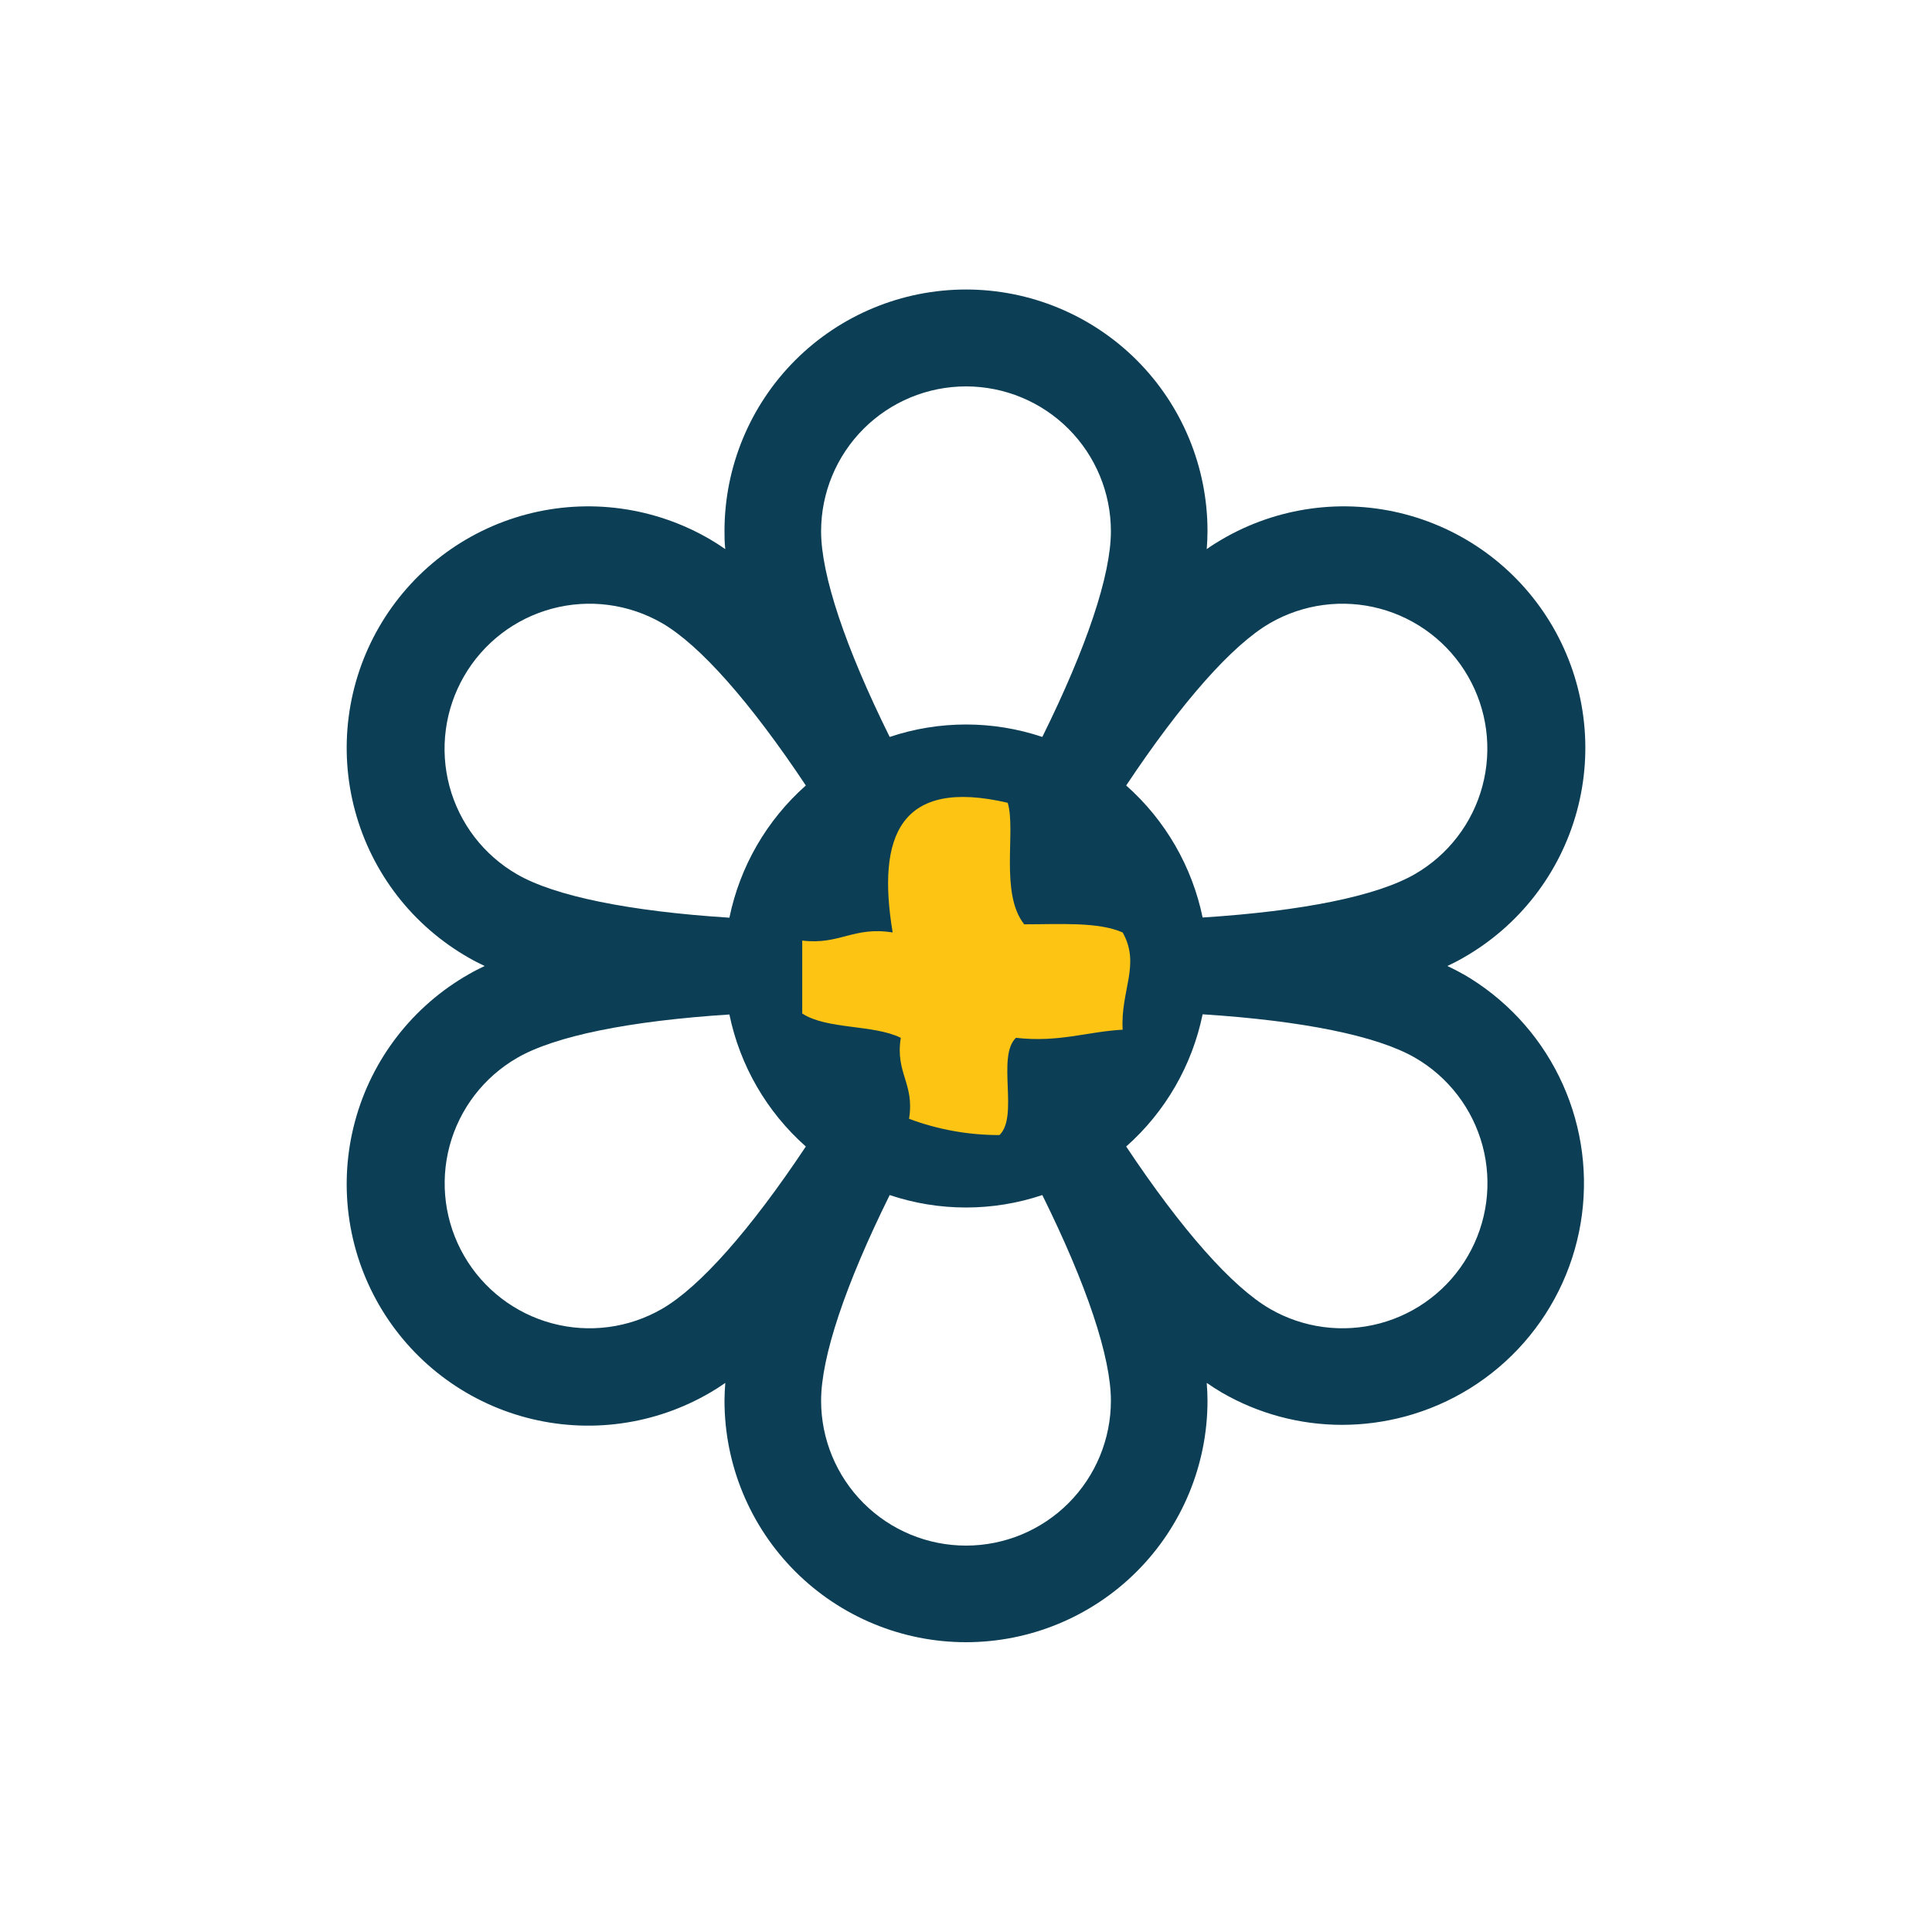 <svg width="80" height="80" viewBox="0 0 80 80" fill="none" xmlns="http://www.w3.org/2000/svg">
<rect width="80" height="80" fill="white"/>
<path d="M60.588 40.34C60.385 40.222 60.163 40.11 59.933 40C60.163 39.89 60.385 39.778 60.588 39.66C61.734 39.008 62.741 38.136 63.549 37.094C64.357 36.051 64.951 34.86 65.296 33.587C65.642 32.314 65.732 30.986 65.562 29.678C65.392 28.37 64.965 27.109 64.306 25.967C63.646 24.825 62.767 23.824 61.72 23.023C60.672 22.222 59.476 21.636 58.201 21.299C56.926 20.962 55.597 20.88 54.291 21.059C52.984 21.238 51.726 21.673 50.588 22.34C50.385 22.457 50.175 22.59 49.968 22.738C49.988 22.488 50 22.238 50 21.988C50 19.335 48.947 16.792 47.072 14.916C45.196 13.041 42.653 11.988 40 11.988C37.348 11.988 34.805 13.041 32.929 14.916C31.054 16.792 30 19.335 30 21.988C30 22.223 30 22.473 30.033 22.738C29.825 22.595 29.615 22.457 29.413 22.34C28.275 21.673 27.017 21.238 25.71 21.059C24.404 20.88 23.074 20.962 21.799 21.299C20.524 21.636 19.329 22.222 18.281 23.023C17.233 23.824 16.355 24.825 15.695 25.967C15.036 27.109 14.609 28.37 14.439 29.678C14.269 30.986 14.359 32.314 14.705 33.587C15.05 34.86 15.644 36.051 16.452 37.094C17.26 38.136 18.267 39.008 19.413 39.66C19.615 39.778 19.838 39.89 20.068 40C19.838 40.11 19.615 40.222 19.413 40.34C18.267 40.992 17.26 41.864 16.452 42.906C15.644 43.949 15.05 45.14 14.705 46.413C14.359 47.686 14.269 49.014 14.439 50.322C14.609 51.63 15.036 52.891 15.695 54.033C16.355 55.175 17.233 56.176 18.281 56.977C19.329 57.778 20.524 58.364 21.799 58.701C23.074 59.038 24.404 59.12 25.71 58.941C27.017 58.762 28.275 58.327 29.413 57.66C29.615 57.542 29.825 57.41 30.033 57.263C30.013 57.513 30 57.763 30 58C30 60.652 31.054 63.196 32.929 65.071C34.805 66.947 37.348 68 40 68C42.653 68 45.196 66.947 47.072 65.071C48.947 63.196 50 60.652 50 58C50 57.765 49.988 57.515 49.968 57.263C50.175 57.405 50.385 57.542 50.588 57.66C52.103 58.538 53.822 59 55.573 59C56.453 58.999 57.328 58.883 58.178 58.655C60.088 58.143 61.804 57.076 63.108 55.589C64.412 54.102 65.246 52.261 65.504 50.3C65.762 48.339 65.432 46.346 64.557 44.572C63.682 42.798 62.301 41.324 60.588 40.335V40.34ZM52.588 25.802C53.27 25.409 54.024 25.153 54.805 25.05C55.586 24.947 56.38 24.999 57.141 25.203C57.902 25.407 58.615 25.759 59.241 26.239C59.866 26.718 60.39 27.316 60.784 27.999C61.178 28.681 61.434 29.434 61.537 30.216C61.639 30.997 61.587 31.791 61.383 32.552C61.18 33.313 60.828 34.026 60.348 34.651C59.868 35.277 59.27 35.801 58.588 36.195C57.02 37.102 53.935 37.728 49.798 37.992C49.361 35.876 48.251 33.958 46.633 32.525C48.933 29.07 51.02 26.71 52.588 25.802ZM40 16C41.592 16 43.118 16.632 44.243 17.757C45.368 18.883 46 20.409 46 22C46 23.81 45 26.797 43.16 30.515C41.11 29.828 38.891 29.828 36.84 30.515C35 26.797 34 23.81 34 22C34 20.409 34.633 18.883 35.758 17.757C36.883 16.632 38.409 16 40 16ZM19.215 28C19.609 27.317 20.134 26.719 20.759 26.239C21.384 25.759 22.098 25.407 22.859 25.203C23.62 24.999 24.414 24.947 25.196 25.05C25.977 25.153 26.73 25.408 27.413 25.802C28.98 26.71 31.068 29.07 33.368 32.525C31.748 33.96 30.638 35.881 30.203 38C26.065 37.735 22.98 37.11 21.413 36.205C20.729 35.811 20.13 35.286 19.649 34.661C19.169 34.035 18.816 33.321 18.612 32.558C18.408 31.796 18.356 31.001 18.46 30.219C18.563 29.437 18.82 28.683 19.215 28ZM27.413 54.197C26.035 54.993 24.397 55.209 22.86 54.797C21.323 54.385 20.012 53.379 19.217 52.001C18.421 50.623 18.205 48.985 18.617 47.448C19.029 45.911 20.035 44.601 21.413 43.805C22.98 42.898 26.065 42.273 30.203 42.008C30.639 44.124 31.75 46.042 33.368 47.475C31.068 50.93 28.98 53.29 27.413 54.197ZM40 64C38.409 64 36.883 63.368 35.758 62.243C34.633 61.117 34 59.591 34 58C34 56.19 35 53.203 36.84 49.485C38.891 50.172 41.11 50.172 43.16 49.485C45 53.203 46 56.19 46 58C46 59.591 45.368 61.117 44.243 62.243C43.118 63.368 41.592 64 40 64ZM60.785 52C60.392 52.683 59.867 53.281 59.242 53.761C58.617 54.241 57.903 54.593 57.142 54.797C56.381 55.001 55.587 55.053 54.805 54.95C54.024 54.847 53.27 54.592 52.588 54.197C51.02 53.29 48.933 50.93 46.633 47.475C48.252 46.041 49.363 44.119 49.798 42C53.935 42.265 57.02 42.89 58.588 43.795C59.272 44.189 59.871 44.714 60.351 45.34C60.832 45.965 61.184 46.68 61.389 47.442C61.593 48.204 61.644 48.999 61.541 49.781C61.437 50.563 61.181 51.317 60.785 52Z" fill="#0C3E55"/>
<path fill-rule="evenodd" clip-rule="evenodd" d="M41.727 33.242C42.077 34.384 41.391 36.991 42.41 38.274C43.887 38.274 45.468 38.163 46.487 38.611C47.239 39.948 46.392 41.014 46.487 42.637C44.988 42.722 43.857 43.174 42.069 42.974C41.261 43.74 42.194 46.229 41.386 47C40.107 47.003 38.838 46.775 37.642 46.327C37.879 44.861 37.063 44.439 37.3 42.974C36.169 42.415 34.242 42.637 33.219 41.968V38.947C34.774 39.135 35.339 38.351 36.963 38.611C36.298 34.61 37.27 32.202 41.727 33.242Z" fill="#FDC413"/>
</svg>
